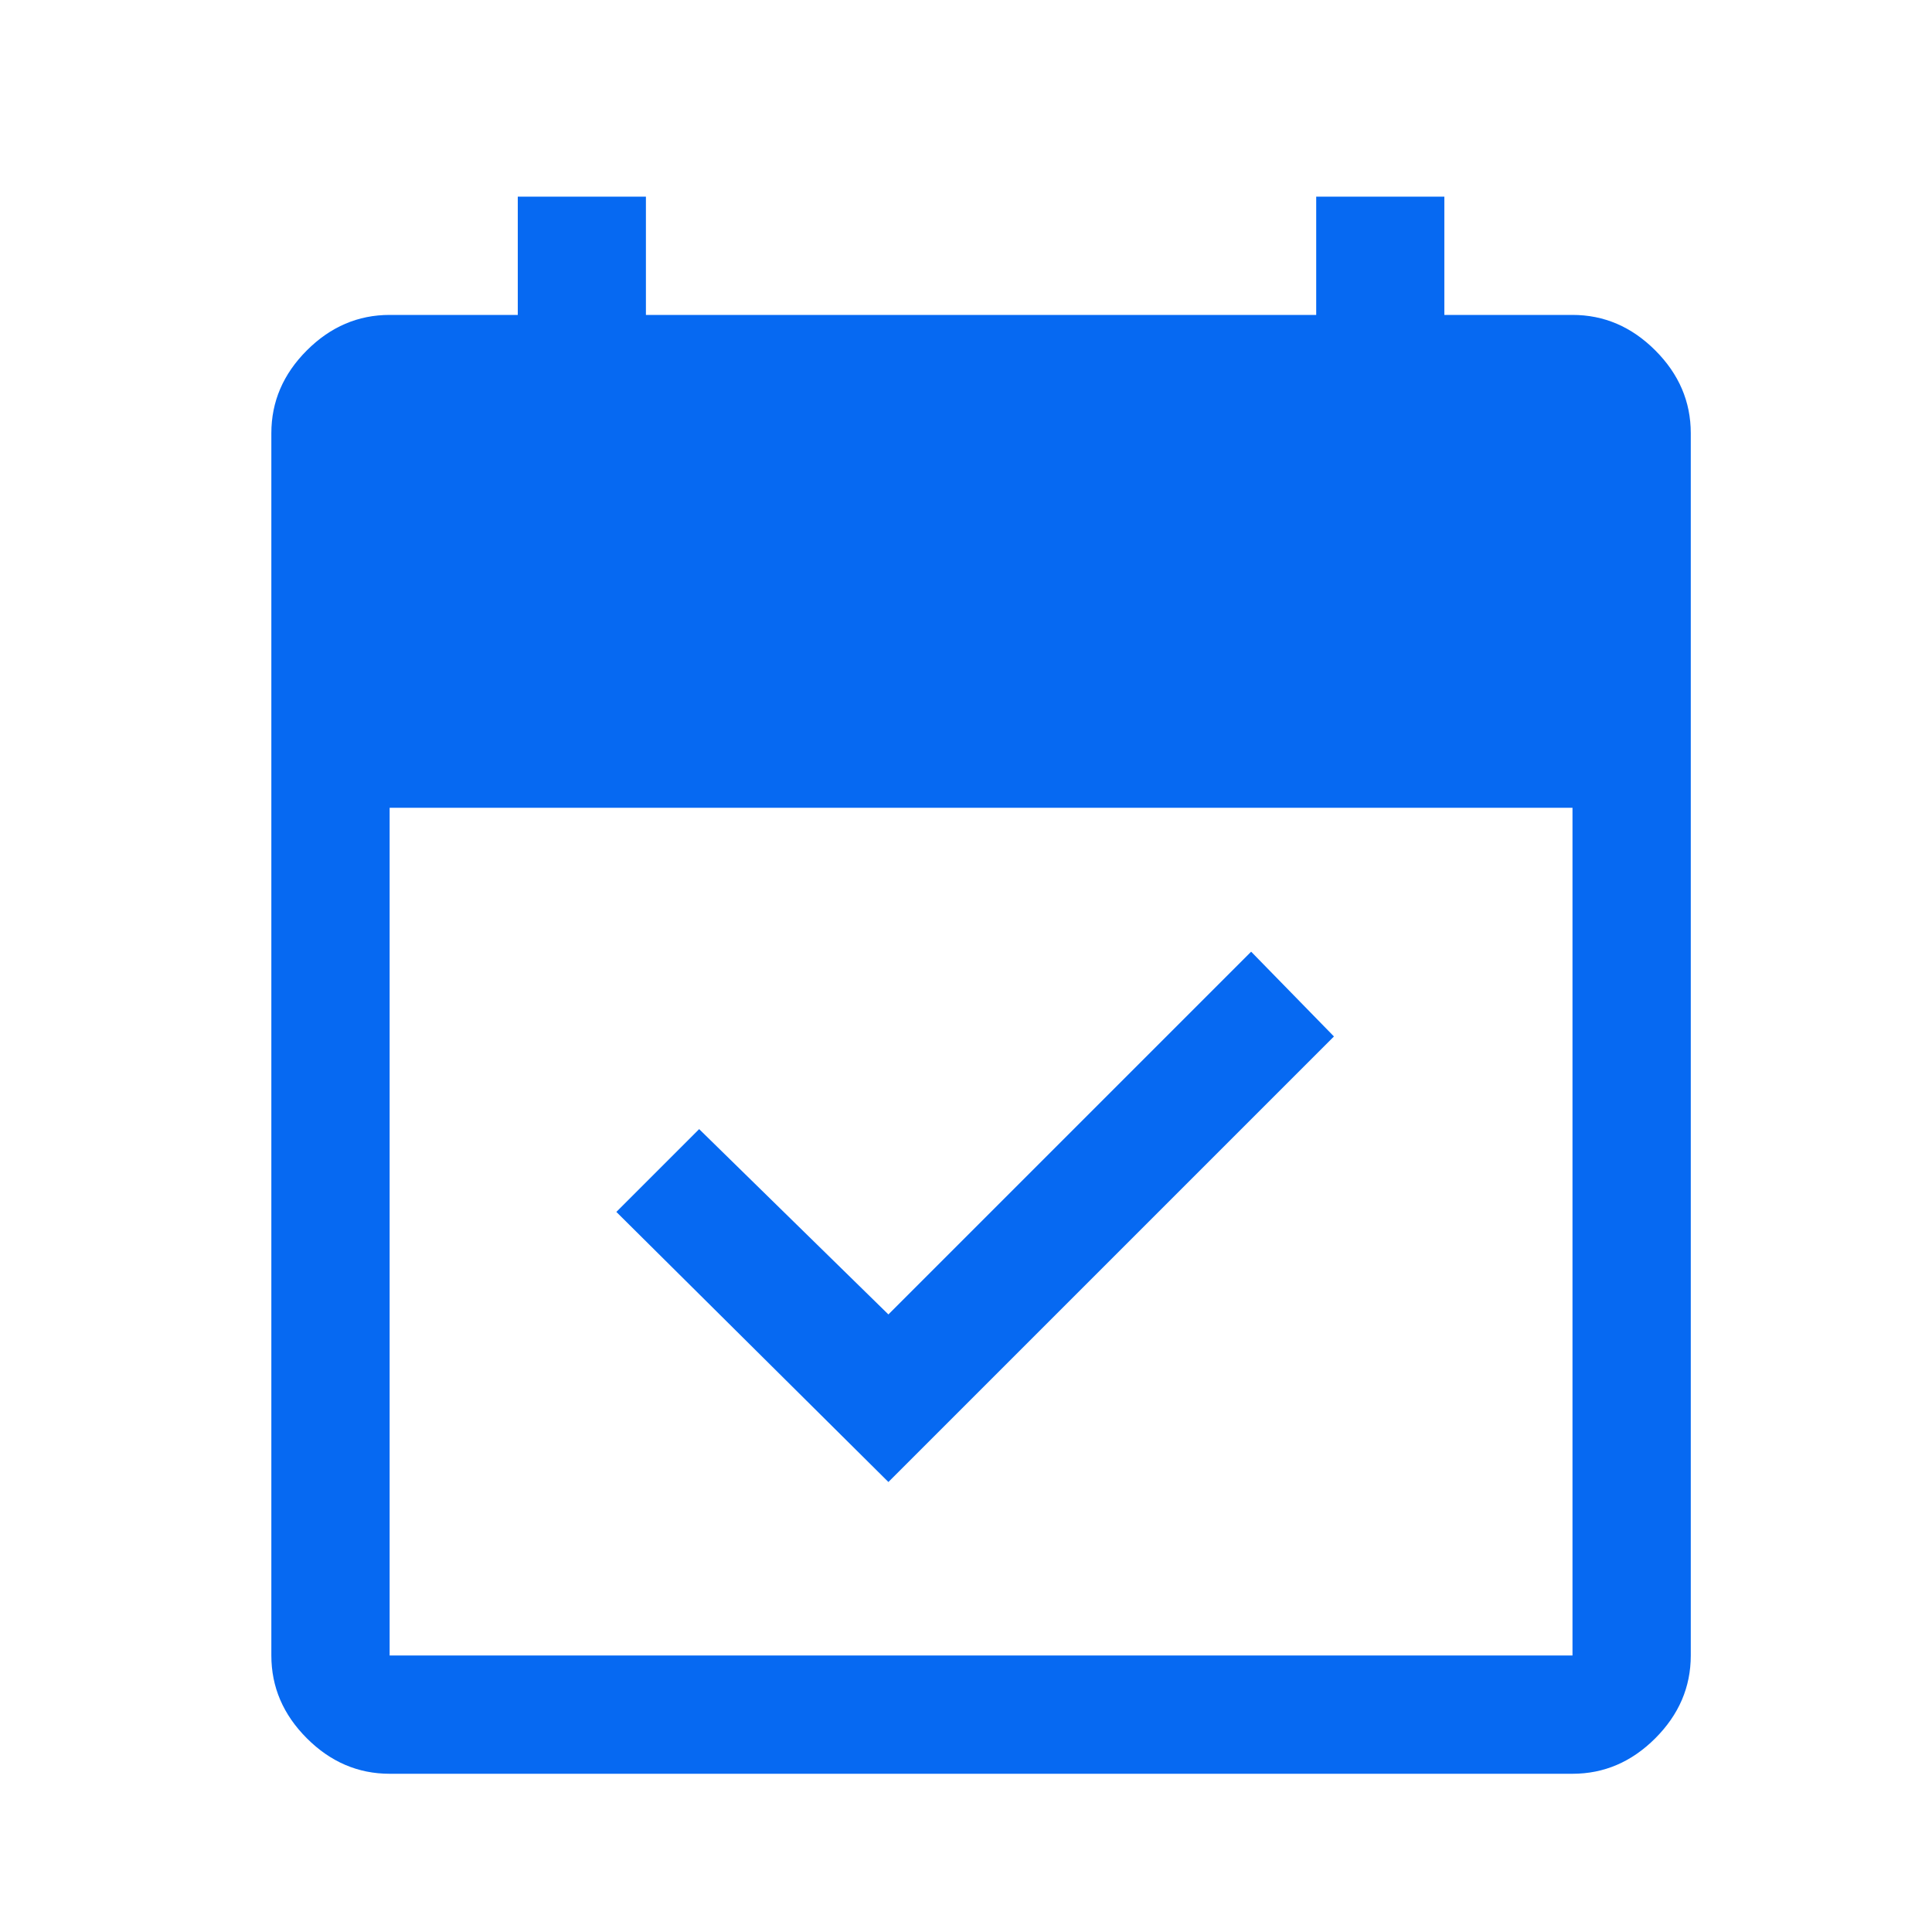 <svg xmlns="http://www.w3.org/2000/svg" width="49" height="49" viewBox="0 0 49 49" fill="none"><mask id="mask0_804_25" style="mask-type:alpha" maskUnits="userSpaceOnUse" x="0" y="0" width="49" height="49"><rect x="0.882" y="0.987" width="48" height="48" fill="#D9D9D9"></rect></mask><g mask="url(#mask0_804_25)"><path d="M22.532 37.587L15.632 30.737L17.732 28.637L22.532 33.337L31.732 24.137L33.832 26.287L22.532 37.587ZM9.882 44.987C9.082 44.987 8.382 44.687 7.782 44.087C7.182 43.487 6.882 42.787 6.882 41.987V10.987C6.882 10.187 7.182 9.487 7.782 8.887C8.382 8.287 9.082 7.987 9.882 7.987H13.132V4.987H16.382V7.987H33.382V4.987H36.632V7.987H39.882C40.682 7.987 41.382 8.287 41.982 8.887C42.582 9.487 42.882 10.187 42.882 10.987V41.987C42.882 42.787 42.582 43.487 41.982 44.087C41.382 44.687 40.682 44.987 39.882 44.987H9.882ZM9.882 41.987H39.882V20.487H9.882V41.987Z" fill="#0669F2"></path></g></svg>